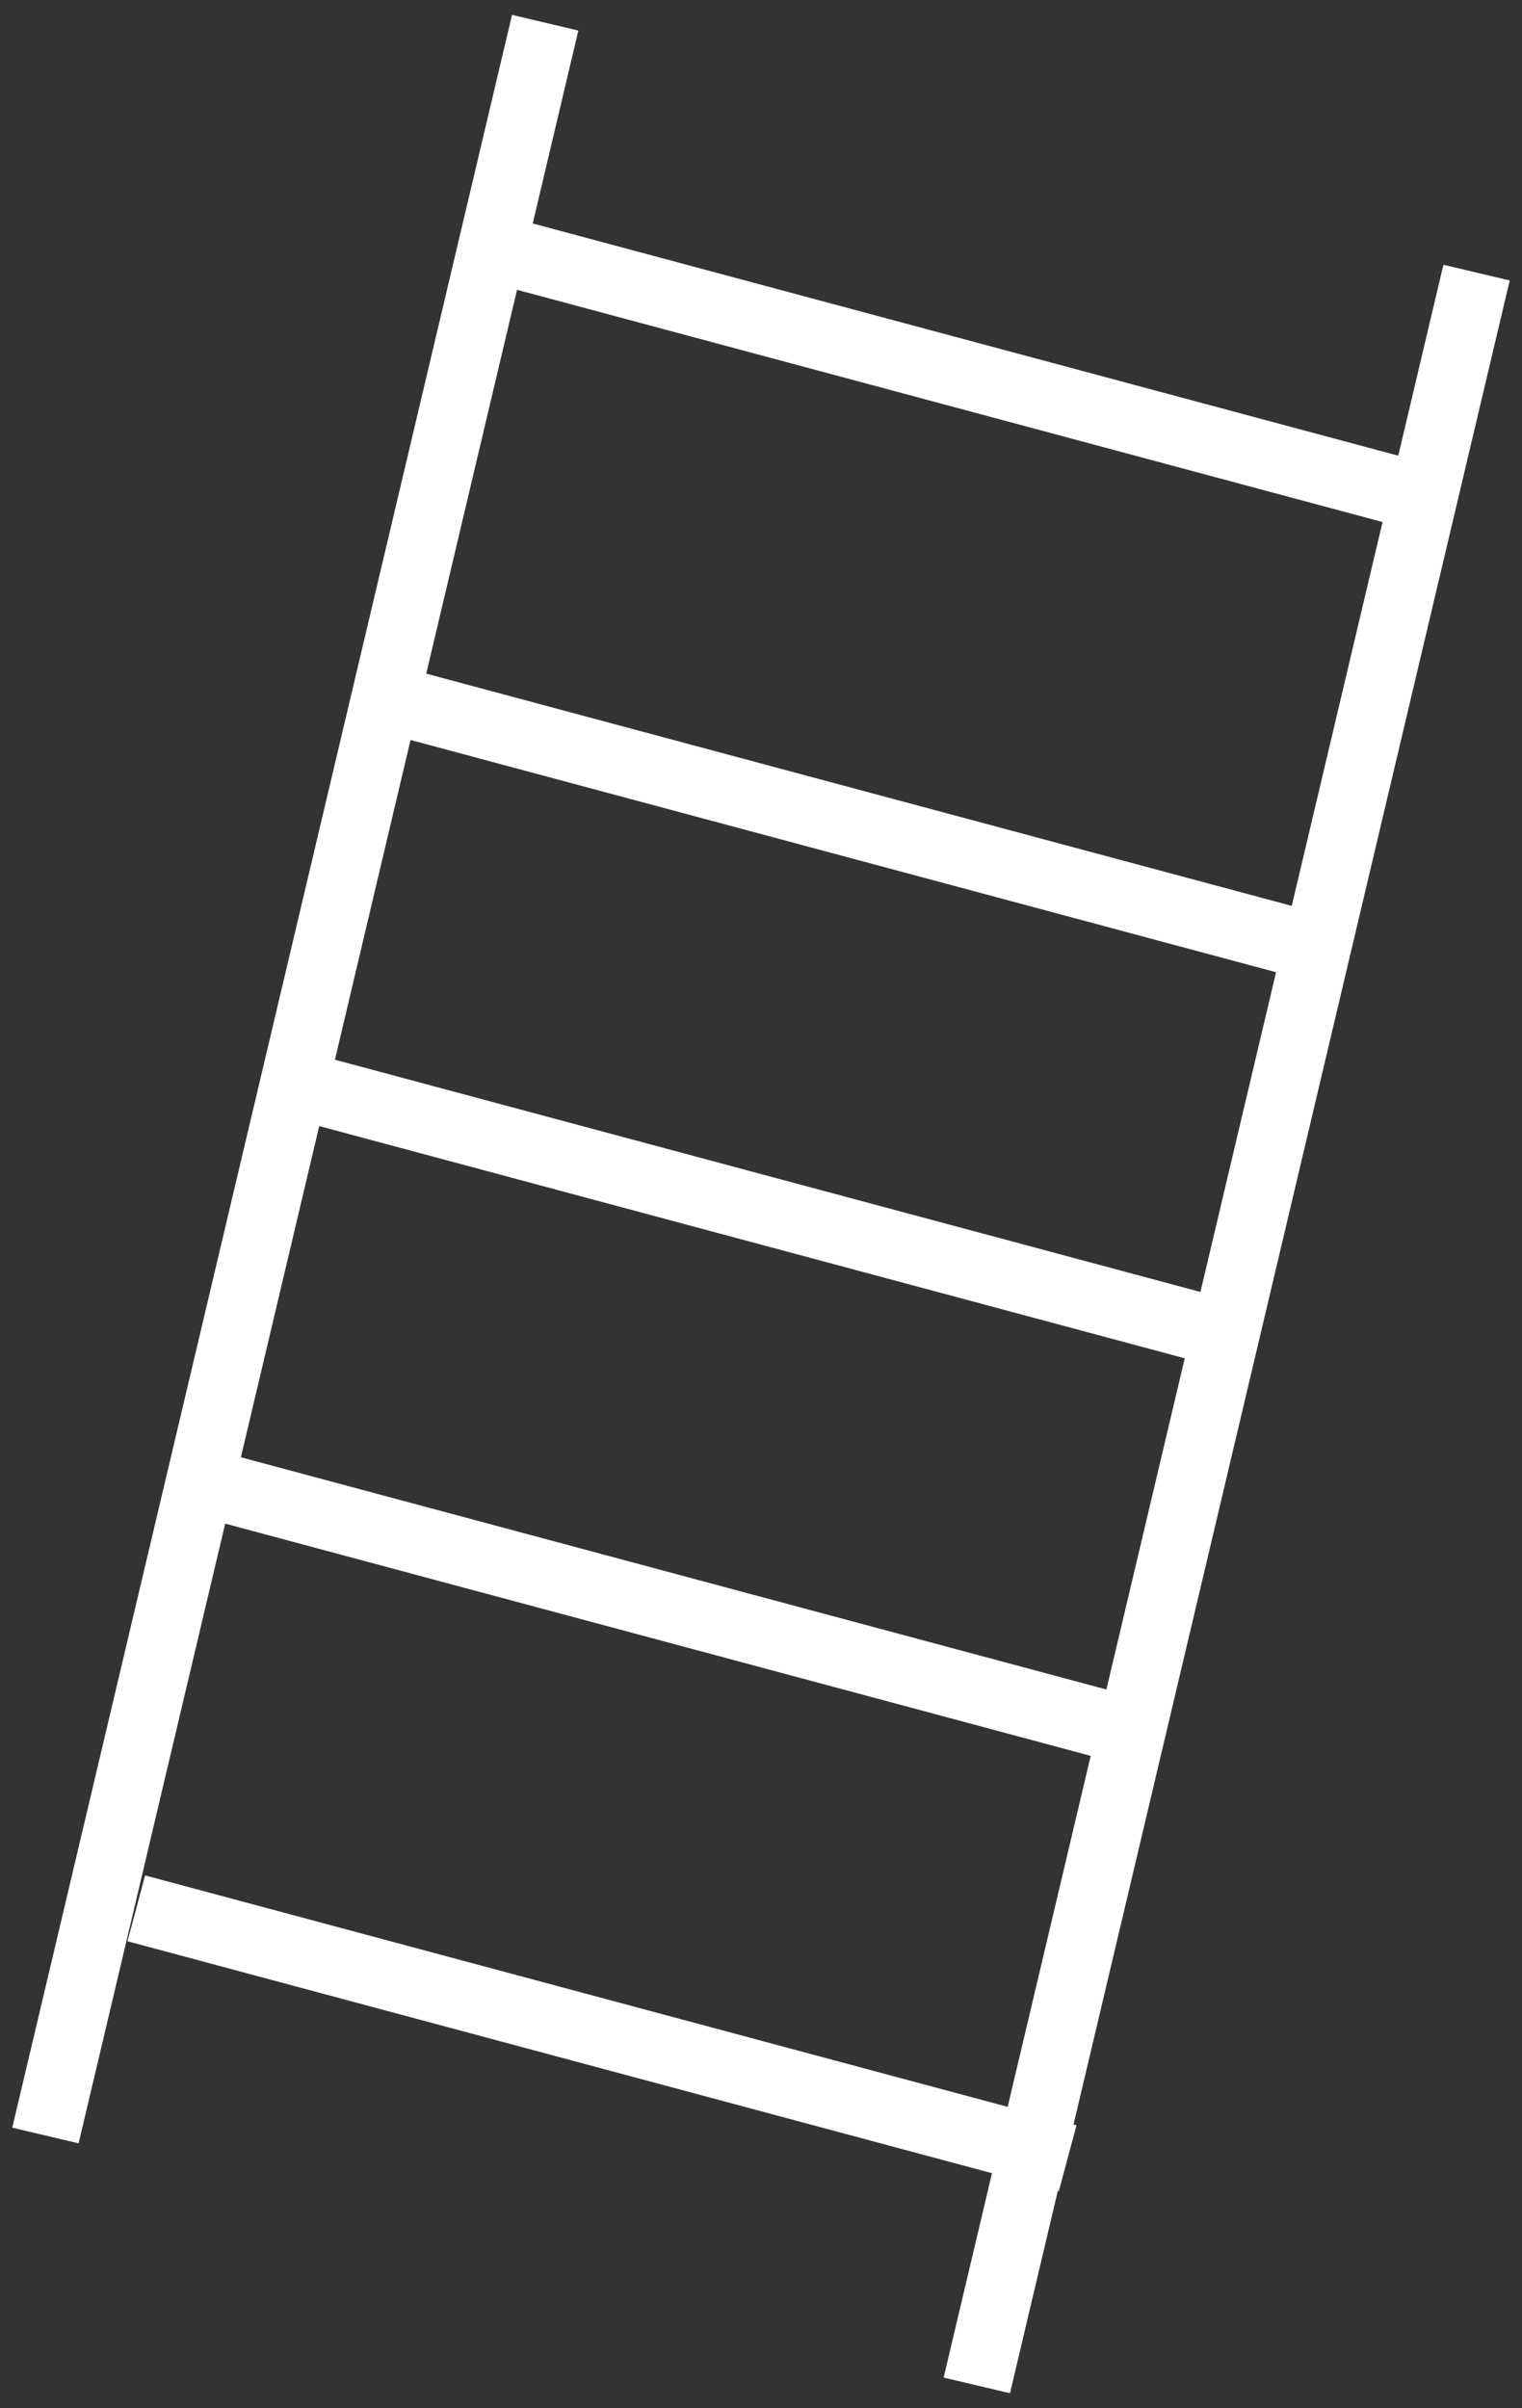 <svg width="67" height="106" viewBox="0 0 67 106" xmlns="http://www.w3.org/2000/svg">
    <rect x="0" y="0" width="67" height="106" fill="#333333" stroke="none"/>
    <path d="M24 1 2 94m63-82-22 93M22 11l41 11m-45 9 41 11m-45 6 41 11M8 65l41 11M6 84l41 11" stroke="#FFF" stroke-width="3" fill="none" fill-rule="evenodd"/>
</svg>
